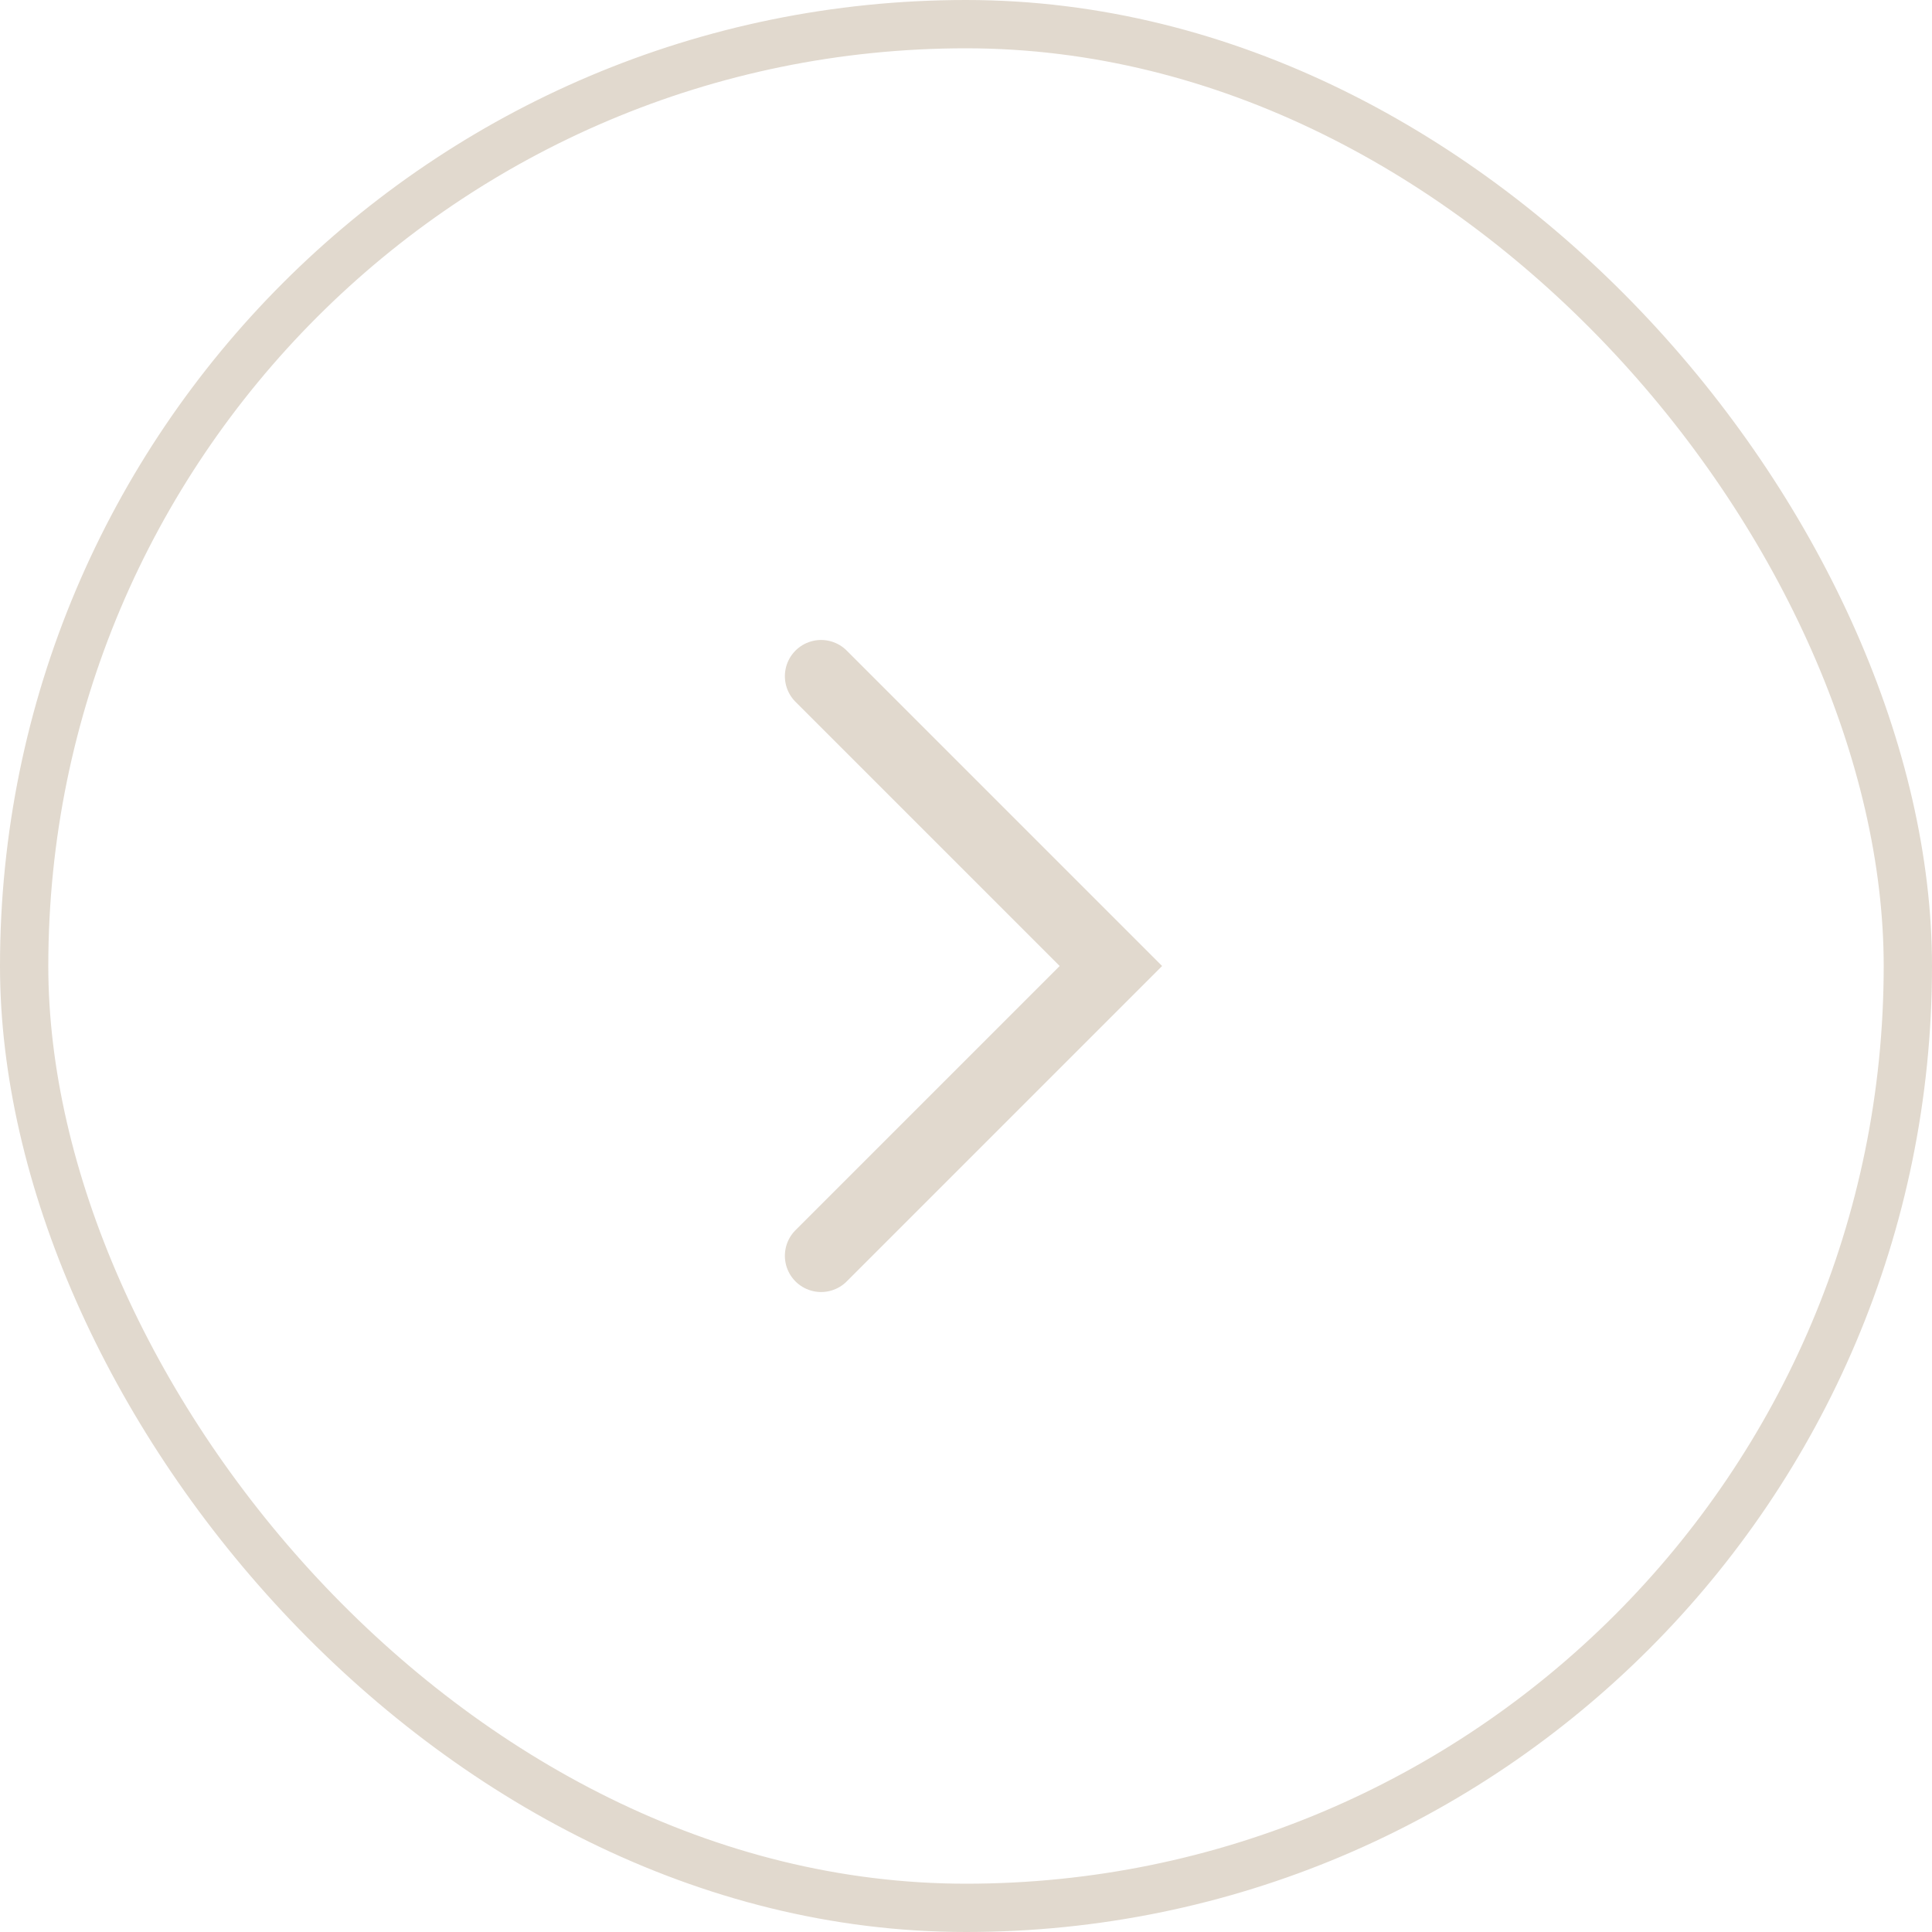 <?xml version="1.0" encoding="UTF-8"?> <svg xmlns="http://www.w3.org/2000/svg" width="40" height="40" viewBox="0 0 40 40" fill="none"><rect x="0.5" y="0.5" width="39" height="39" rx="19.5" stroke="#E1D9CE"></rect><path d="M17 14L23 20L17 26" stroke="#E1D9CE" stroke-width="1.5" stroke-linecap="round"></path></svg> 